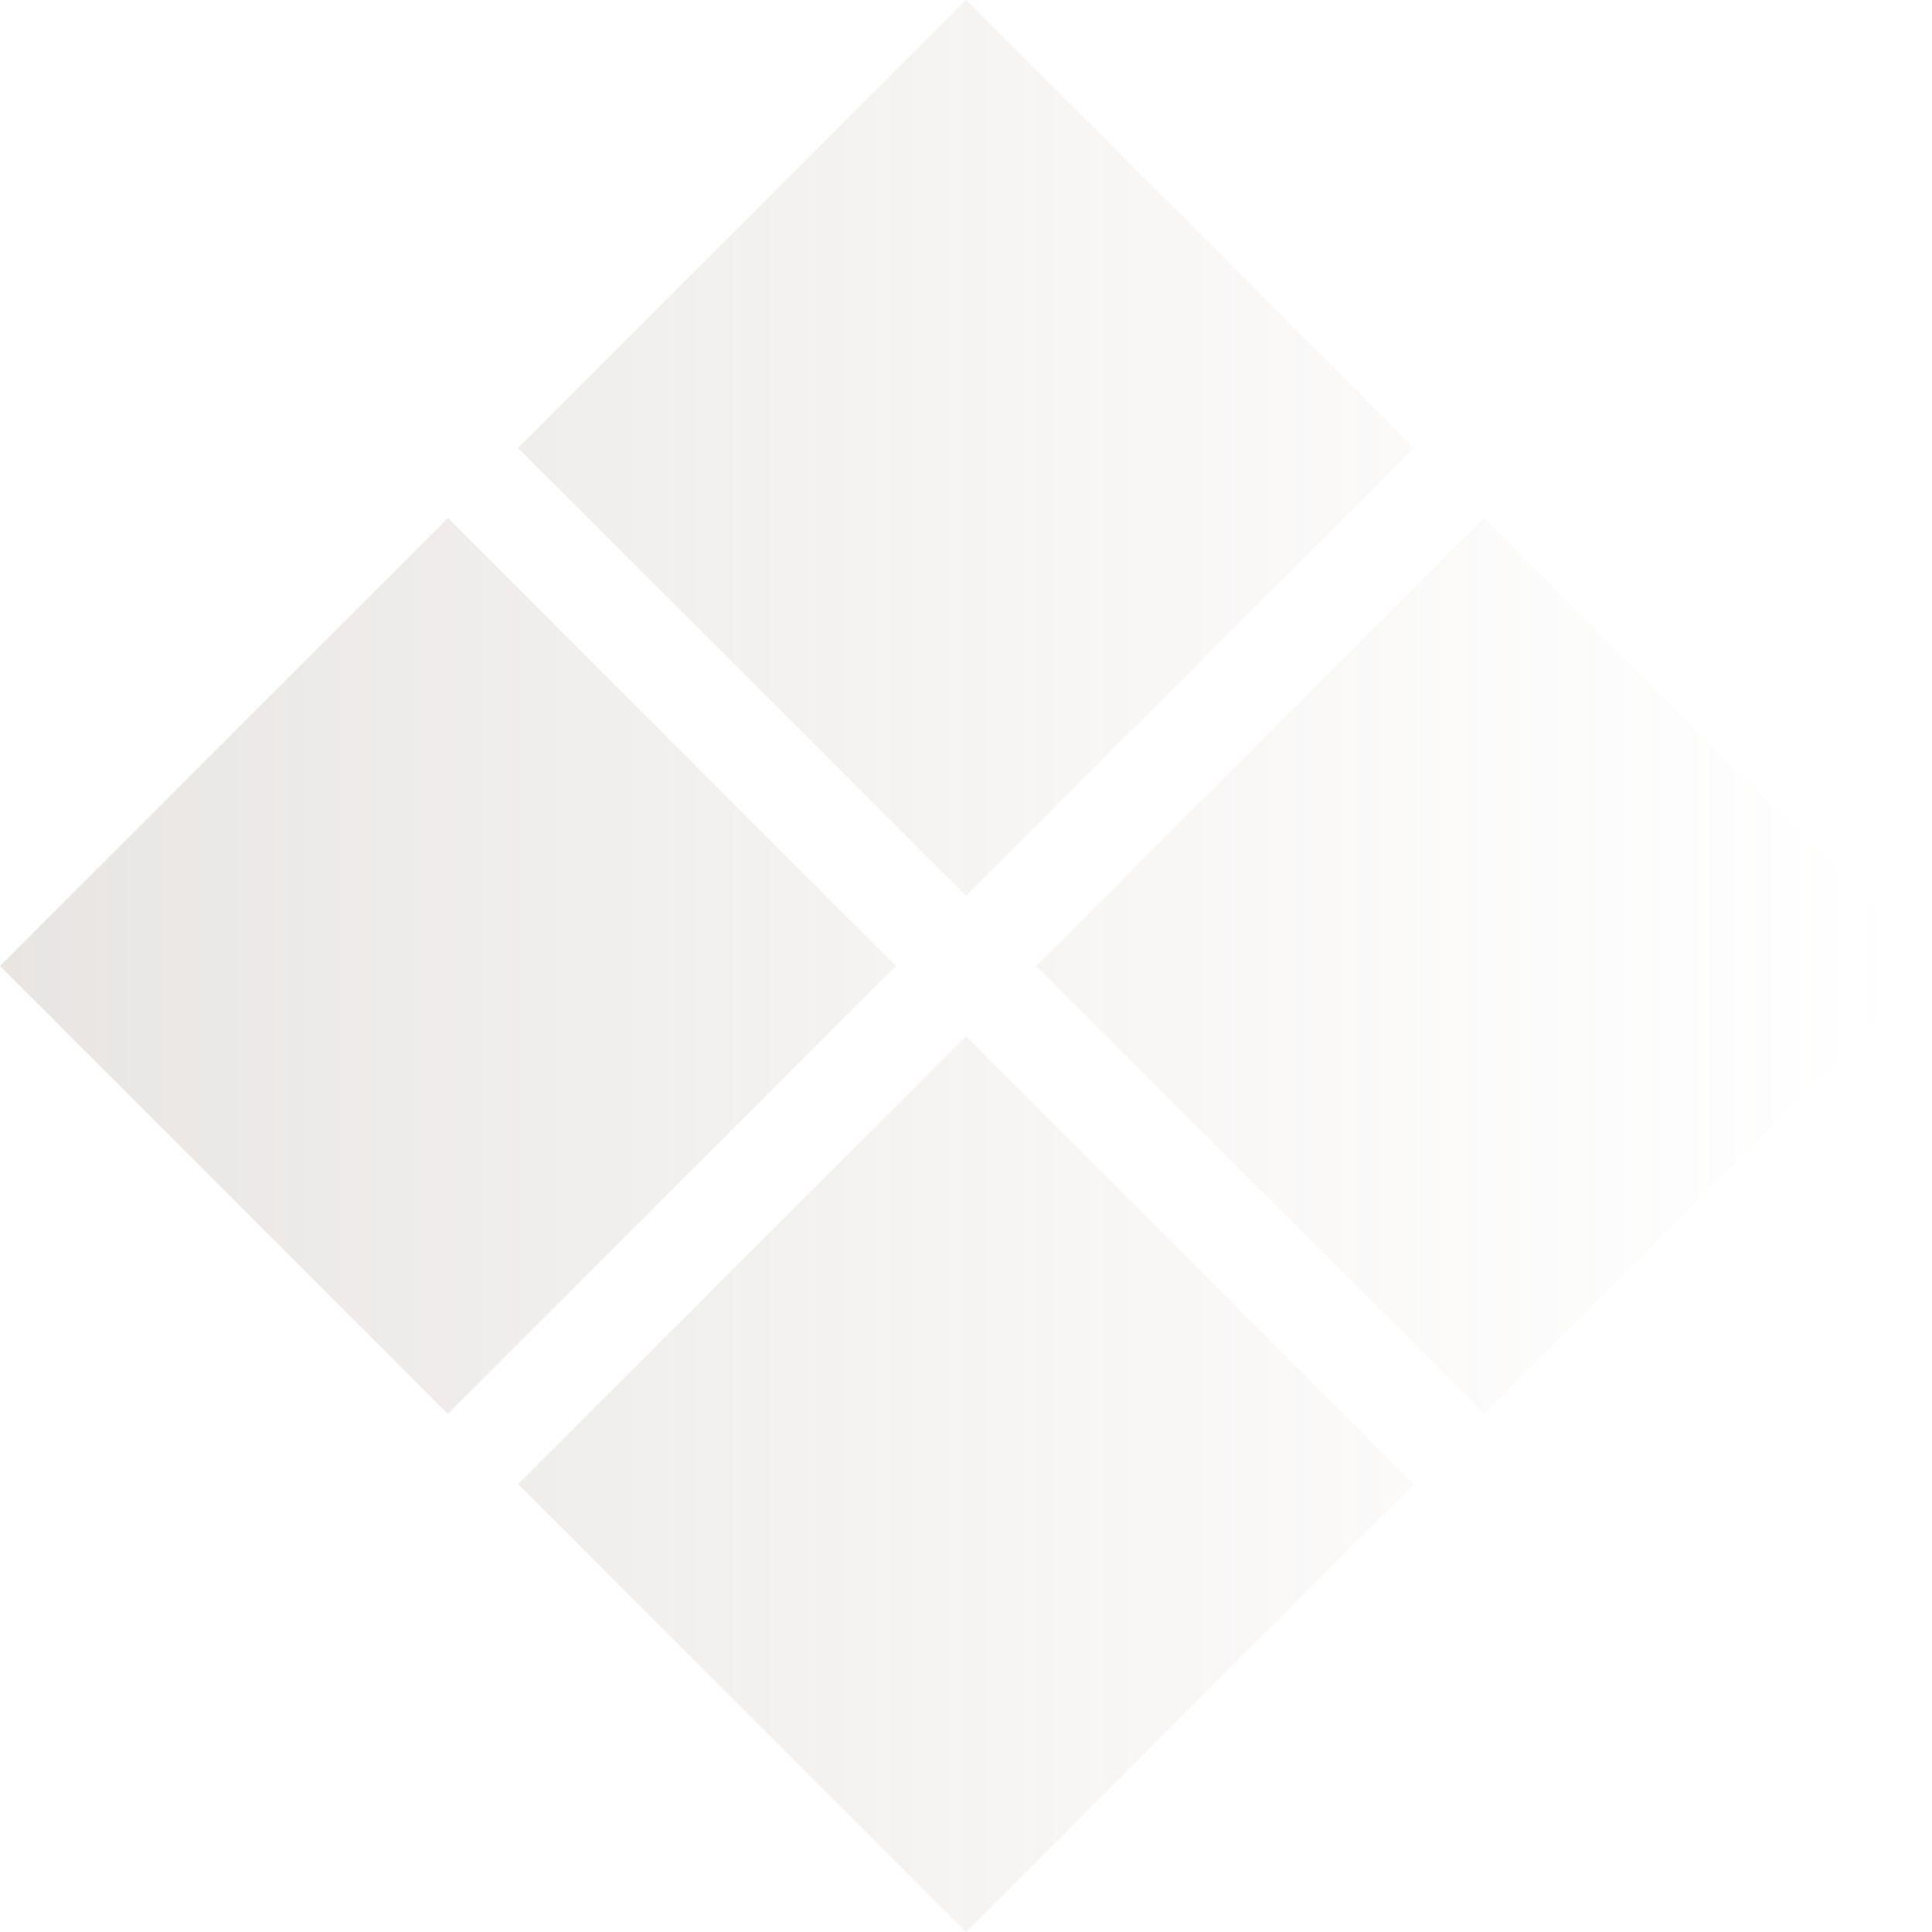 <?xml version="1.0" encoding="UTF-8"?> <svg xmlns="http://www.w3.org/2000/svg" width="157" height="157" viewBox="0 0 157 157" fill="none"> <g opacity="0.21"> <path d="M36.399 114.899L0 78.5L36.399 42.101L72.797 78.5L36.399 114.899Z" fill="url(#paint0_linear_581_43623)"></path> <path d="M78.5 72.797L42.101 36.399L78.5 0L114.899 36.399L78.5 72.797Z" fill="url(#paint1_linear_581_43623)"></path> <path d="M78.5 157L42.101 120.601L78.5 84.203L114.899 120.601L78.5 157Z" fill="url(#paint2_linear_581_43623)"></path> <path d="M120.601 114.899L84.203 78.5L120.601 42.101L157 78.5L120.601 114.899Z" fill="url(#paint3_linear_581_43623)"></path> </g> <defs> <linearGradient id="paint0_linear_581_43623" x1="0.25" y1="81.594" x2="153.99" y2="81.594" gradientUnits="userSpaceOnUse"> <stop stop-color="#8F8279"></stop> <stop offset="1" stop-color="#BEAC9E" stop-opacity="0"></stop> </linearGradient> <linearGradient id="paint1_linear_581_43623" x1="0.25" y1="81.594" x2="153.99" y2="81.594" gradientUnits="userSpaceOnUse"> <stop stop-color="#8F8279"></stop> <stop offset="1" stop-color="#BEAC9E" stop-opacity="0"></stop> </linearGradient> <linearGradient id="paint2_linear_581_43623" x1="0.25" y1="81.594" x2="153.99" y2="81.594" gradientUnits="userSpaceOnUse"> <stop stop-color="#8F8279"></stop> <stop offset="1" stop-color="#BEAC9E" stop-opacity="0"></stop> </linearGradient> <linearGradient id="paint3_linear_581_43623" x1="0.25" y1="81.594" x2="153.99" y2="81.594" gradientUnits="userSpaceOnUse"> <stop stop-color="#8F8279"></stop> <stop offset="1" stop-color="#BEAC9E" stop-opacity="0"></stop> </linearGradient> </defs> </svg> 